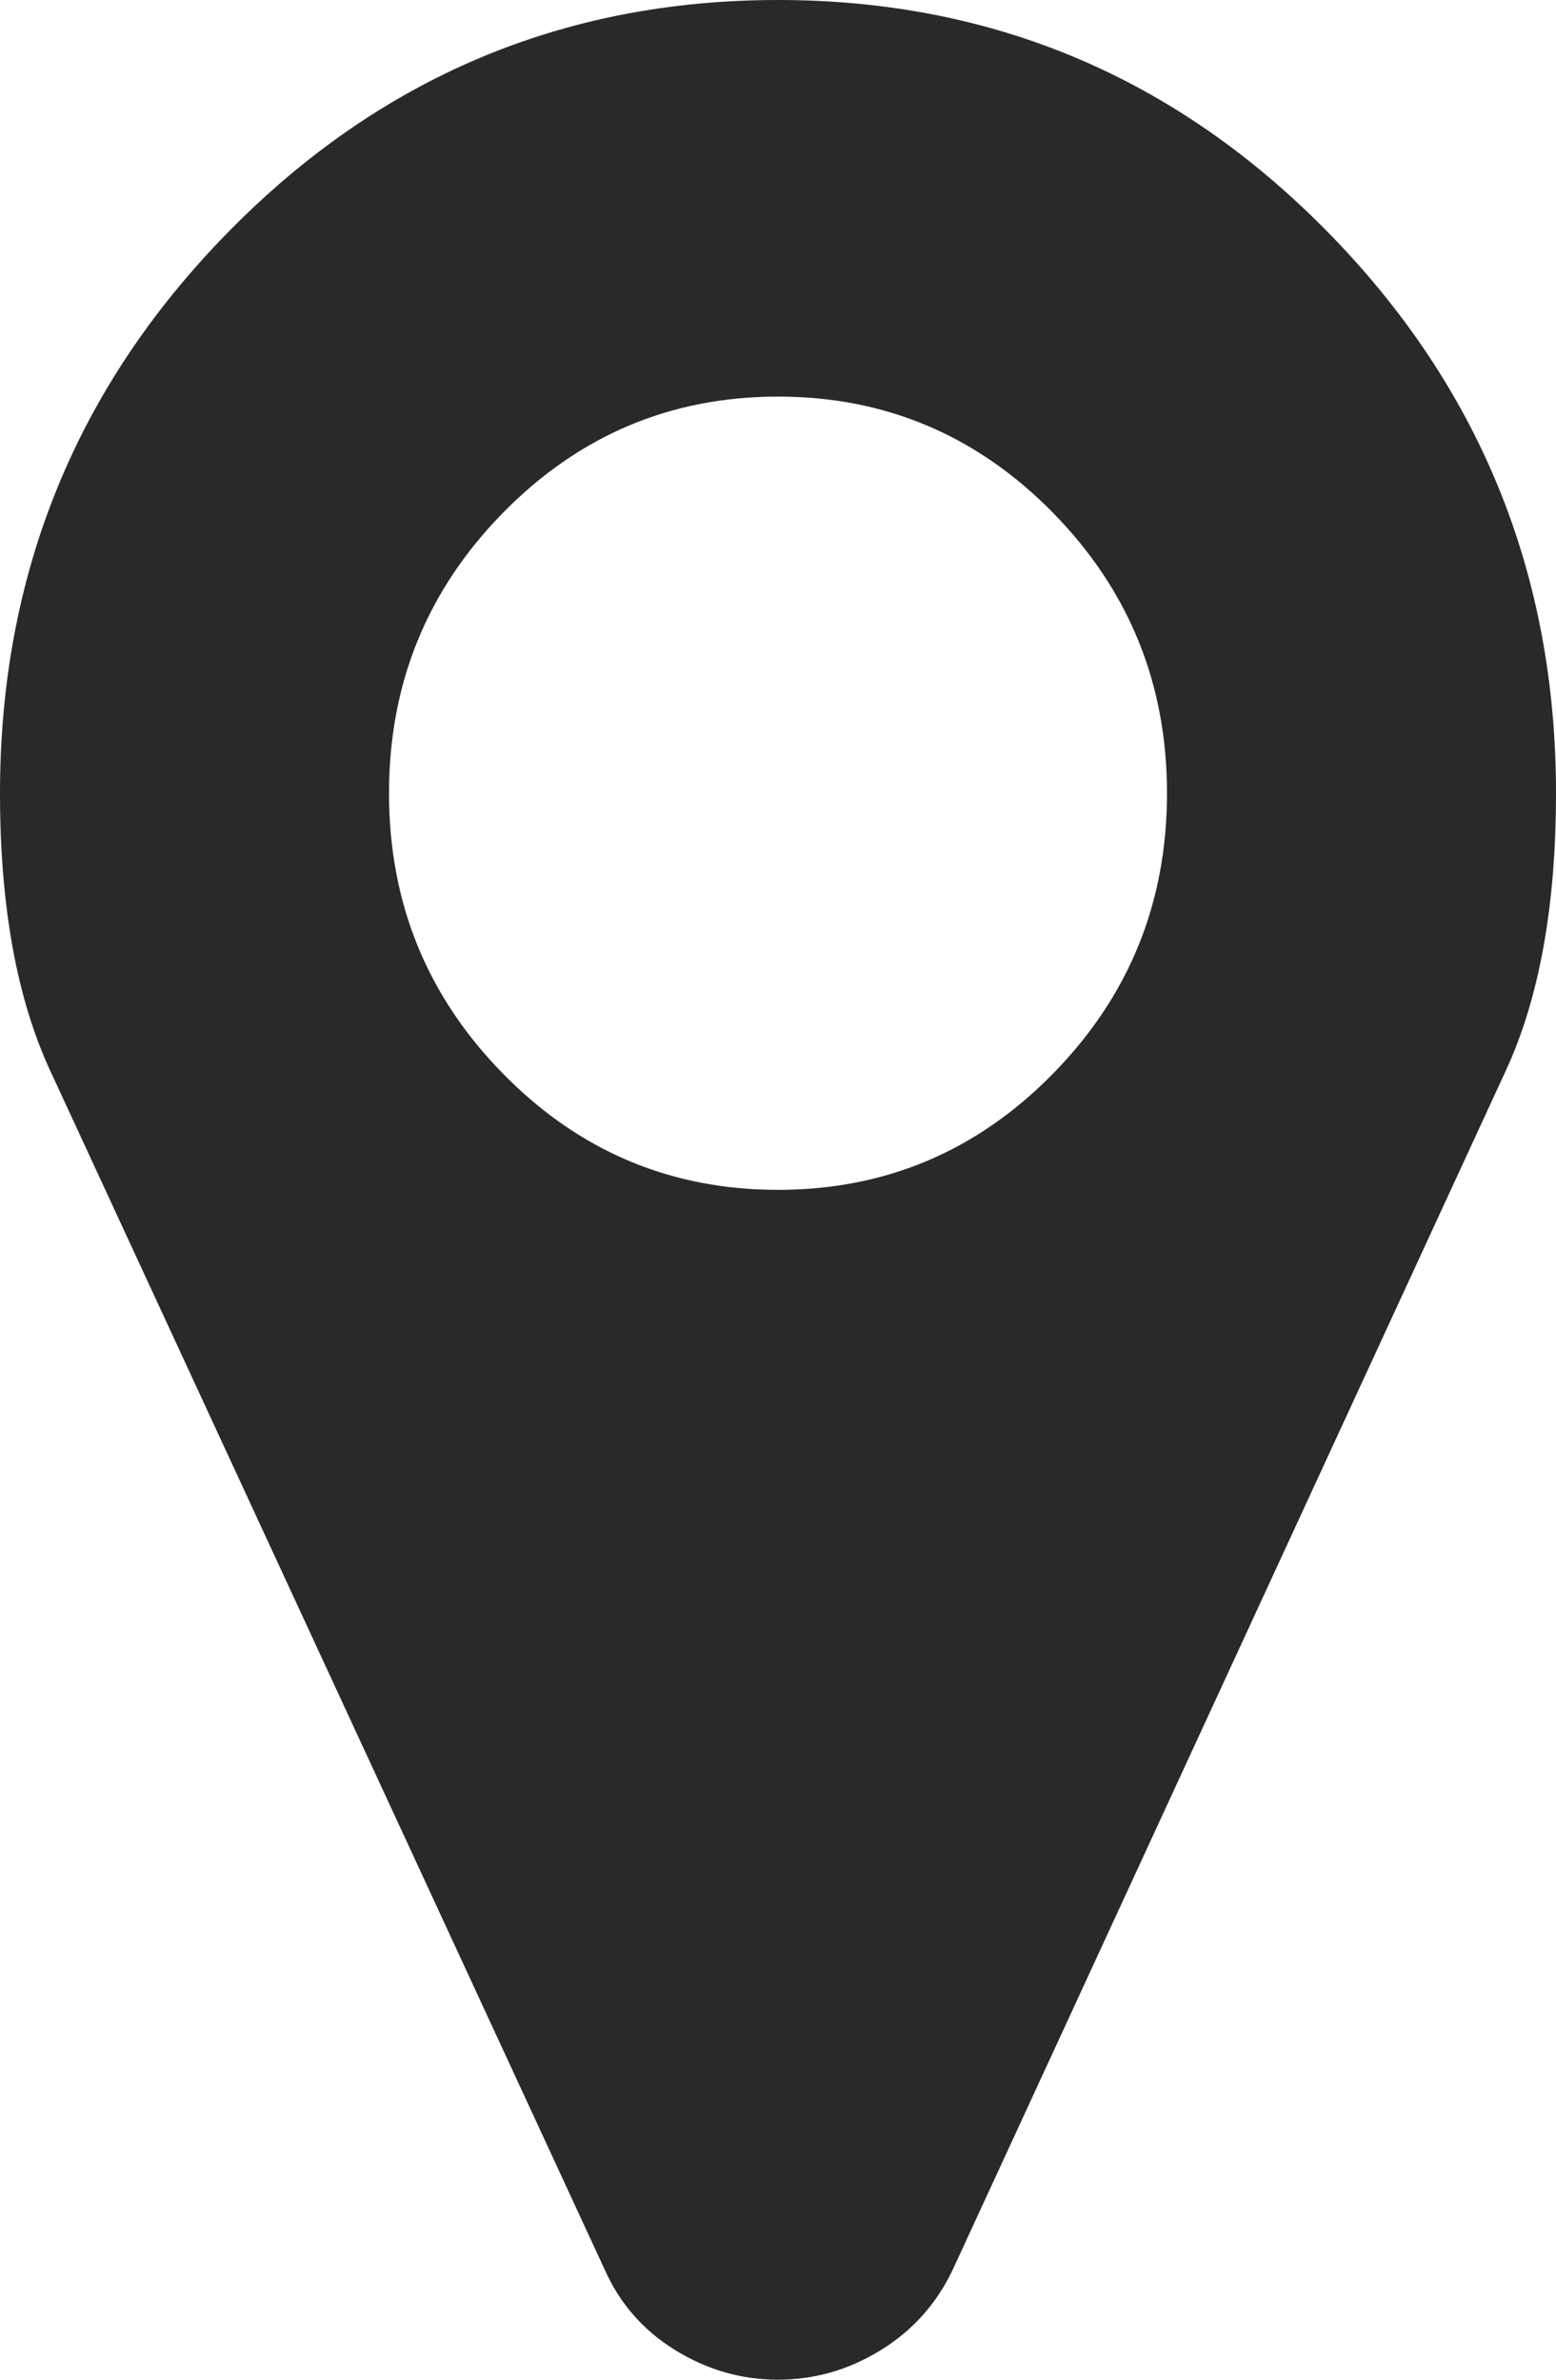 ﻿<?xml version="1.0" encoding="utf-8"?>
<svg version="1.1" xmlns:xlink="http://www.w3.org/1999/xlink" width="17px" height="26px" xmlns="http://www.w3.org/2000/svg">
  <g transform="matrix(1 0 0 1 -666 -2974 )">
    <path d="M 11.505 11.73  C 12.335 10.884  12.75 9.863  12.75 8.667  C 12.75 7.47  12.335 6.449  11.505 5.603  C 10.675 4.757  9.673 4.333  8.5 4.333  C 7.327 4.333  6.325 4.757  5.495 5.603  C 4.665 6.449  4.25 7.47  4.25 8.667  C 4.25 9.863  4.665 10.884  5.495 11.73  C 6.325 12.577  7.327 13  8.5 13  C 9.673 13  10.675 12.577  11.505 11.73  Z M 14.51 2.539  C 16.17 4.232  17 6.274  17 8.667  C 17 9.897  16.817 10.907  16.452 11.697  L 10.409 24.798  C 10.232 25.171  9.969 25.464  9.621 25.678  C 9.272 25.893  8.898 26  8.5 26  C 8.102 26  7.728 25.893  7.379 25.678  C 7.031 25.464  6.773 25.171  6.607 24.798  L 0.548 11.697  C 0.183 10.907  0 9.897  0 8.667  C 0 6.274  0.83 4.232  2.49 2.539  C 4.15 0.846  6.154 0  8.5 0  C 10.846 0  12.85 0.846  14.51 2.539  Z " fill-rule="nonzero" fill="rgba(41, 41, 42, 1)" stroke="none" transform="matrix(1 0 0 1 666 2974 )" class="fill" />
  </g>
</svg>
